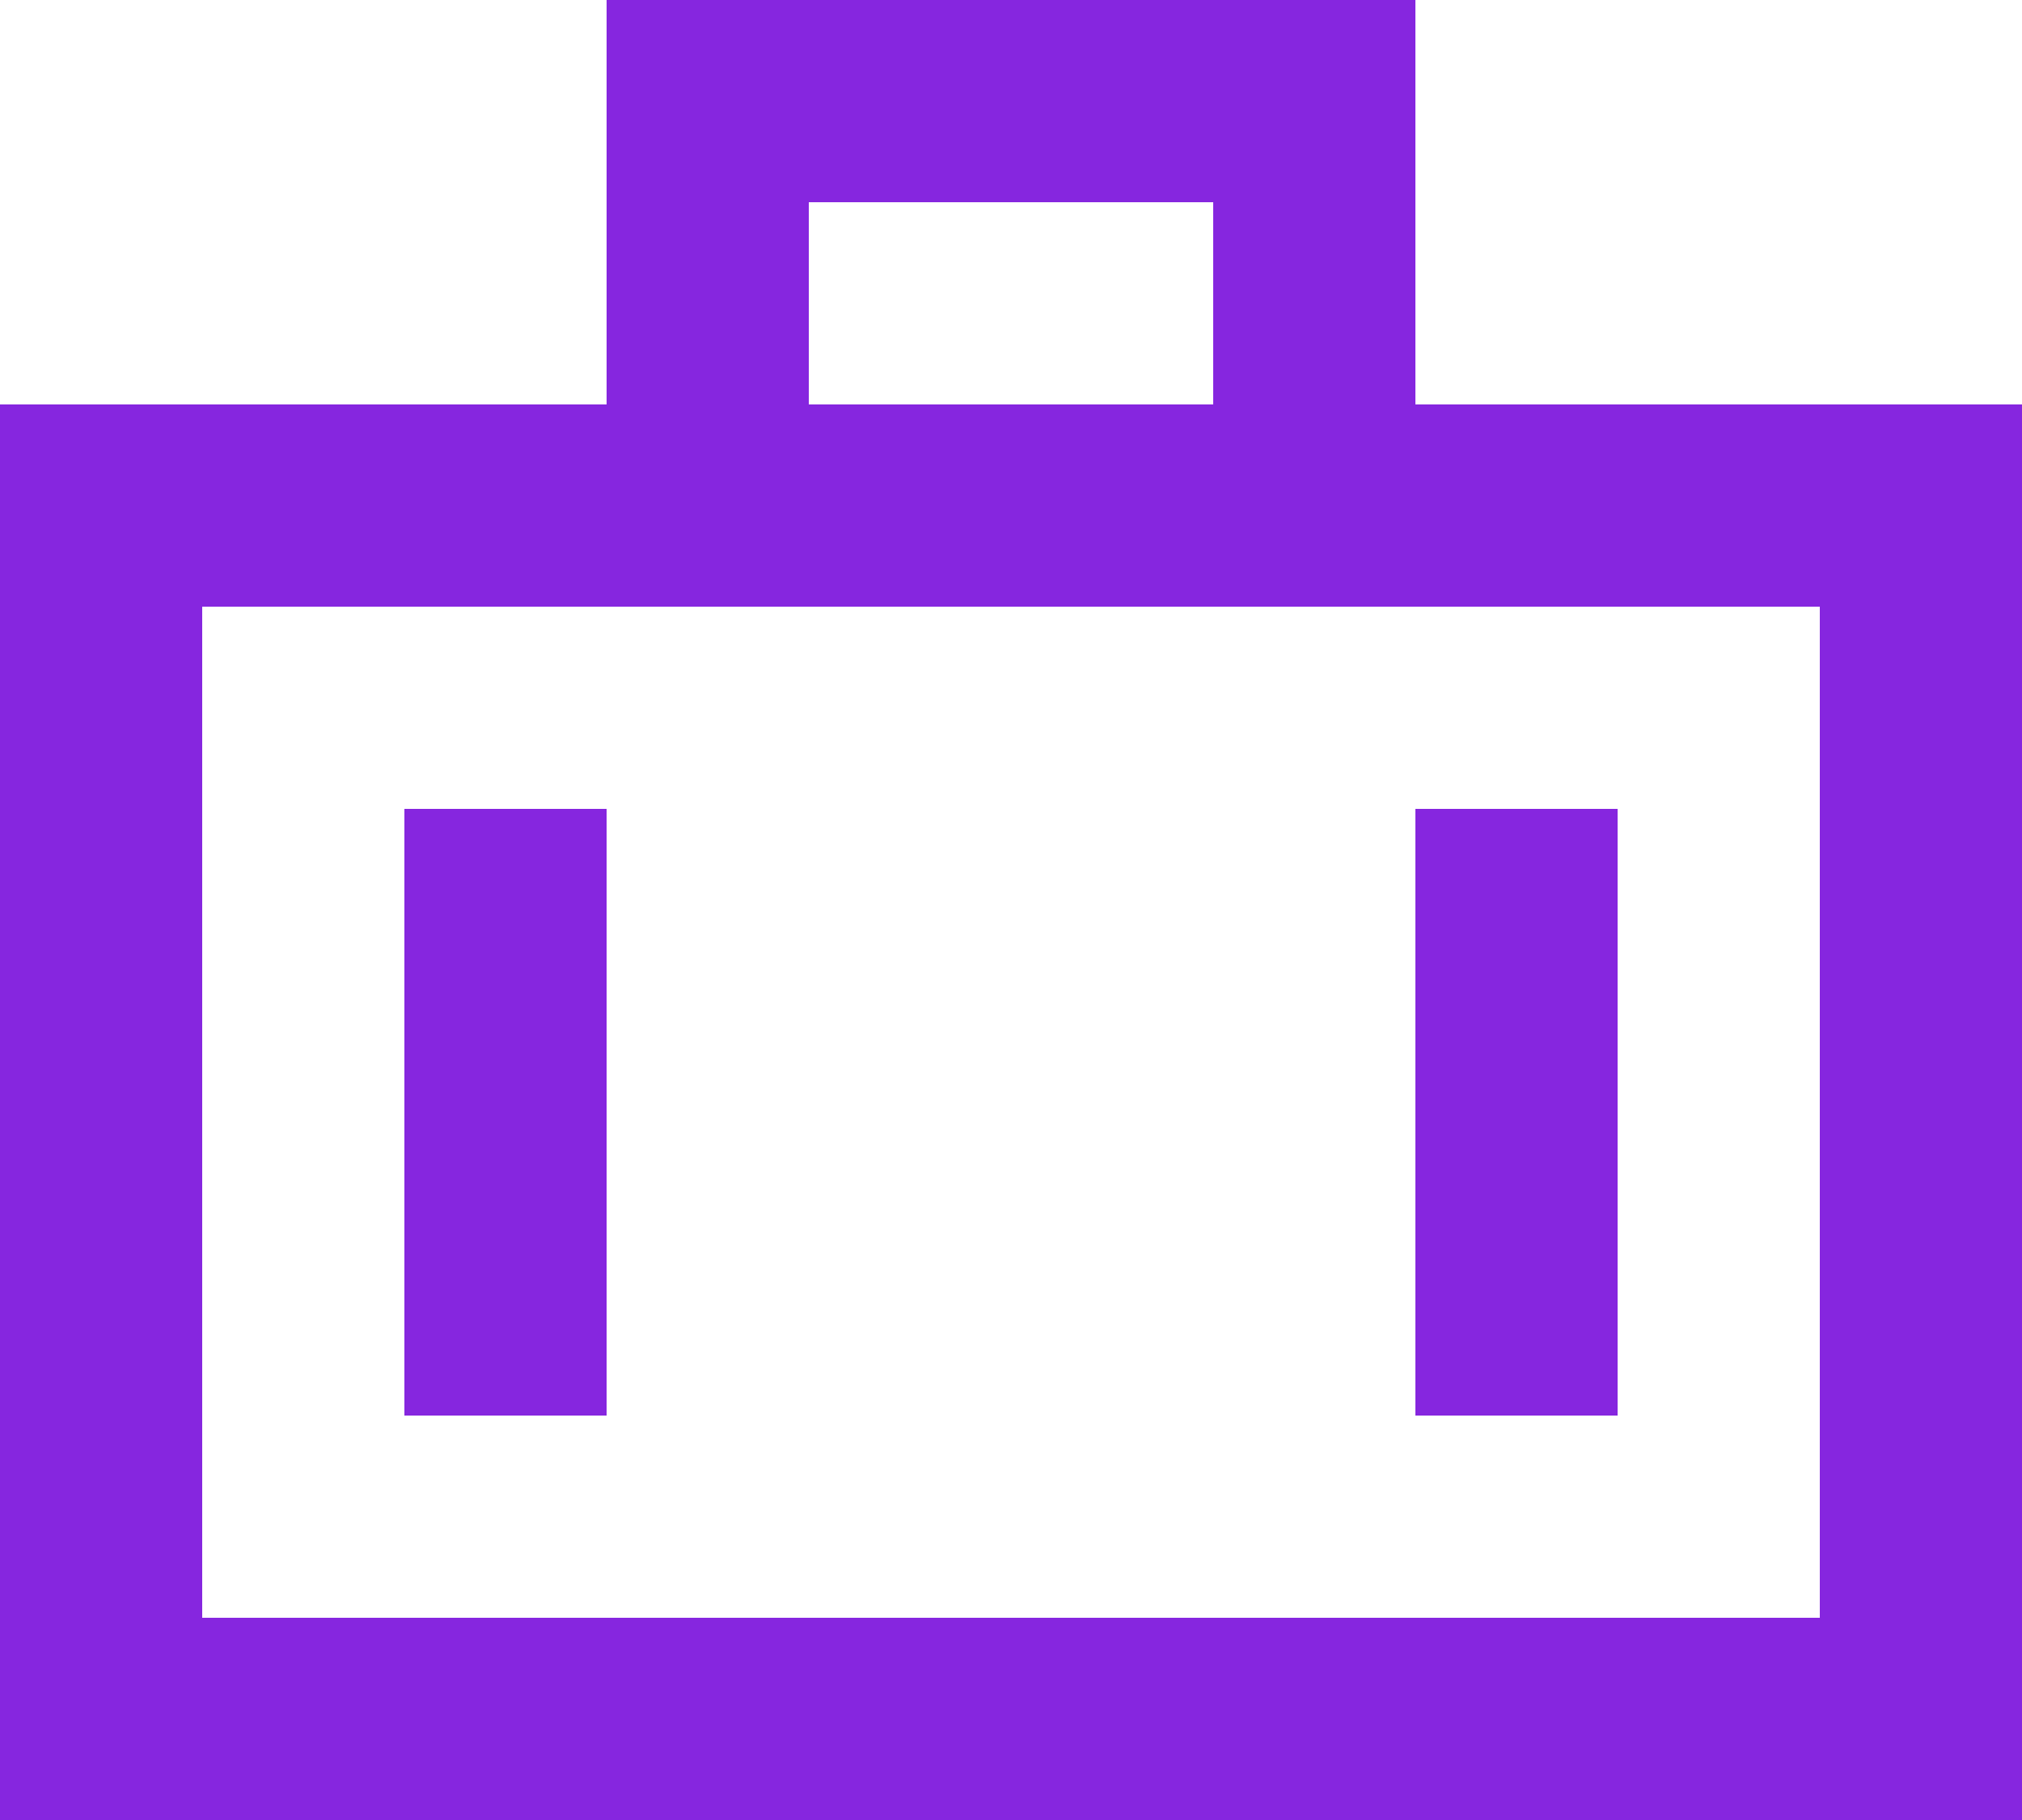 <?xml version="1.0" encoding="UTF-8"?> <svg xmlns="http://www.w3.org/2000/svg" width="1490" height="1341" viewBox="0 0 1490 1341" fill="none"> <path d="M447 0H1043V298H1490V1341H0V298H447V0ZM596 298H894V149H596V298ZM149 447V1192H1341V447H149ZM447 596V1043H298V596H447ZM1192 596V1043H1043V596H1192Z" fill="#8626DF"></path> </svg> 